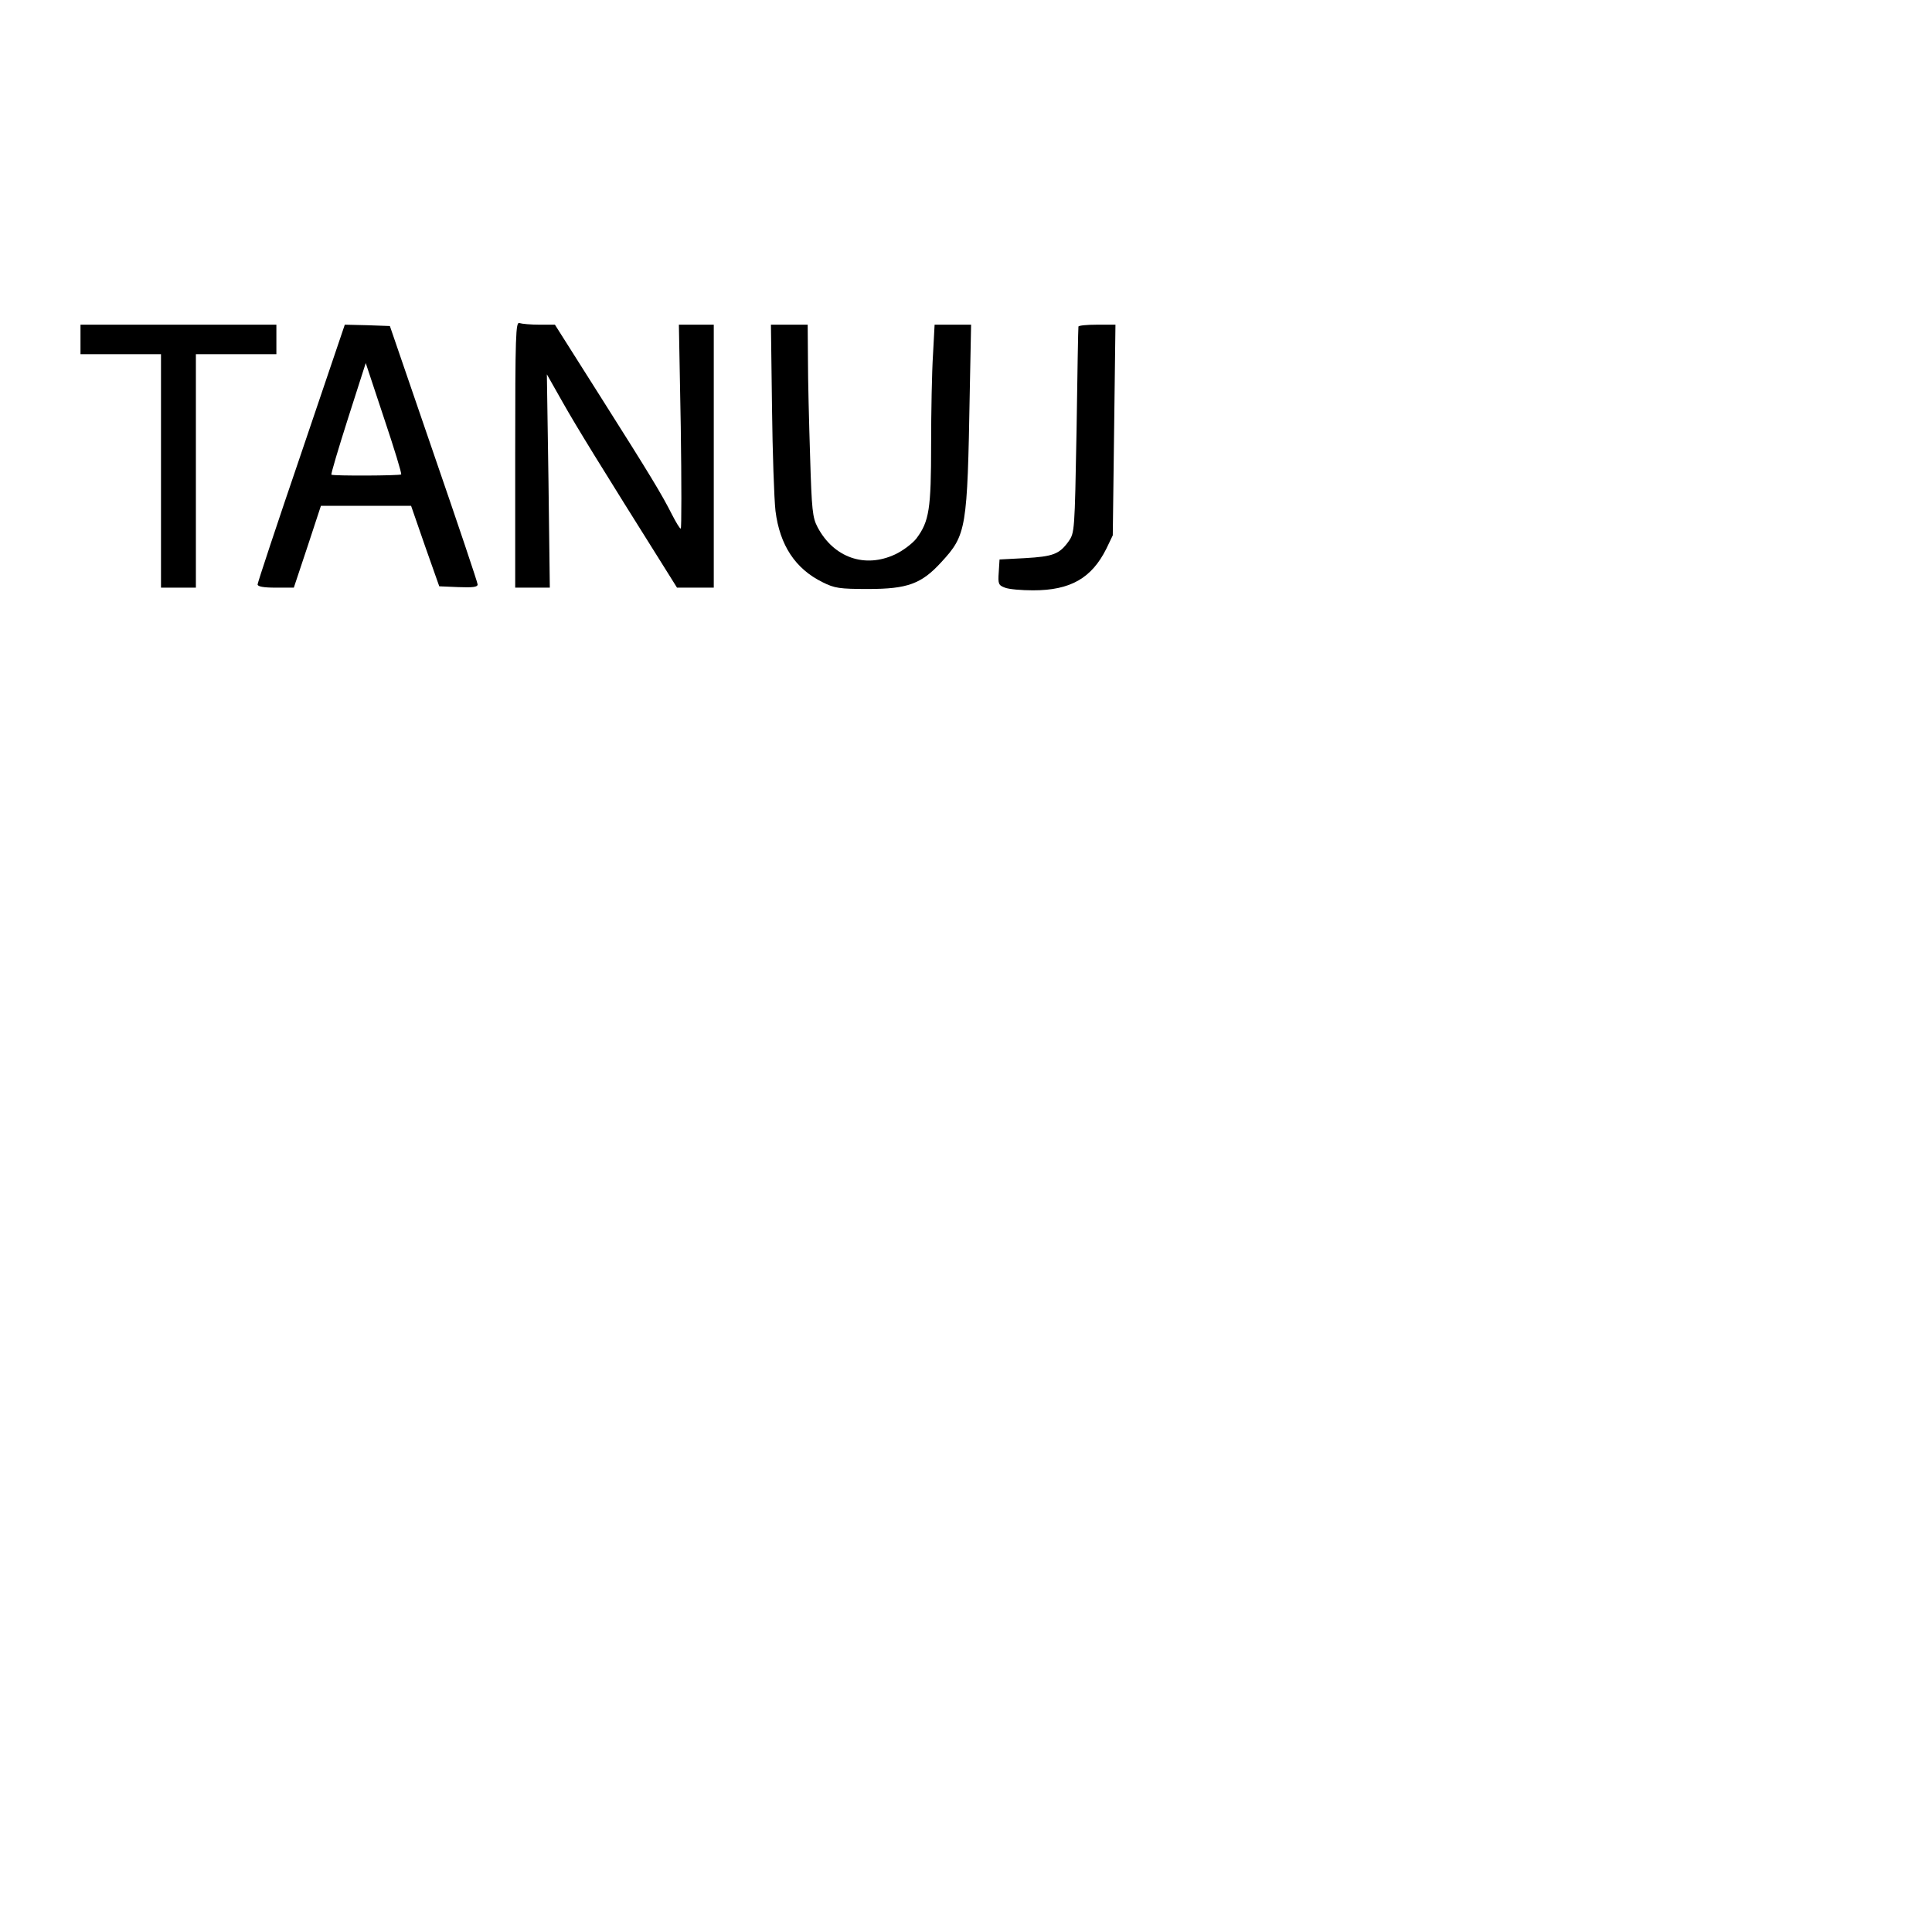 <?xml version="1.0" encoding="UTF-8" standalone="yes"?>
<svg version="1.0" xmlns="http://www.w3.org/2000/svg" width="720" height="720" viewBox="0 0 720 720" preserveAspectRatio="xMidYMid meet">
  <g transform="translate(0,720) scale(0.1,-0.1)" fill="#000000" stroke="none">
    <path d="M1920 5506 l0 -496 65 0 64 0 -5 398 -6 397 60 -106 c51 -90 130
-219 395 -641 l30 -48 68 0 69 0 0 490 0 490 -65 0 -65 0 7 -380 c3 -209 3
-380 0 -380 -4 0 -18 24 -33 53 -38 75 -77 140 -267 440 l-169 267 -58 0 c-32
0 -65 3 -74 6 -14 6 -16 -42 -16 -490z"/>
    <path d="M300 5935 l0 -55 150 0 150 0 0 -435 0 -435 65 0 65 0 0 435 0 435
150 0 150 0 0 55 0 55 -365 0 -365 0 0 -55z"/>
    <path d="M1123 5512 c-90 -263 -163 -484 -163 -490 0 -8 22 -12 68 -12 l67 0
51 153 50 152 168 0 168 0 52 -150 53 -150 71 -3 c54 -2 72 0 72 10 0 7 -74
227 -164 488 l-163 475 -84 3 -84 2 -162 -478z m372 -80 c-5 -5 -254 -6 -260
-1 -2 3 26 97 62 210 l66 206 68 -205 c38 -113 67 -208 64 -210z"/>
    <path d="M2877 5683 c2 -170 8 -343 13 -387 16 -128 74 -216 176 -266 44 -22
62 -25 169 -25 147 0 199 19 273 100 94 102 97 124 106 633 l5 252 -68 0 -68
0 -6 -112 c-4 -62 -7 -212 -7 -334 0 -241 -7 -287 -55 -351 -15 -19 -51 -46
-79 -59 -113 -53 -229 -12 -289 101 -19 36 -22 63 -28 265 -4 124 -8 285 -8
358 l-1 132 -69 0 -68 0 4 -307z"/>
    <path d="M4019 5983 c-1 -5 -4 -179 -7 -388 -7 -376 -7 -380 -30 -413 -34 -47
-57 -56 -162 -62 l-95 -5 -3 -48 c-3 -43 -1 -48 23 -57 15 -6 62 -10 105 -10
139 0 218 45 273 155 l24 50 5 393 5 392 -69 0 c-37 0 -68 -3 -69 -7z"/>
  </g>
</svg>